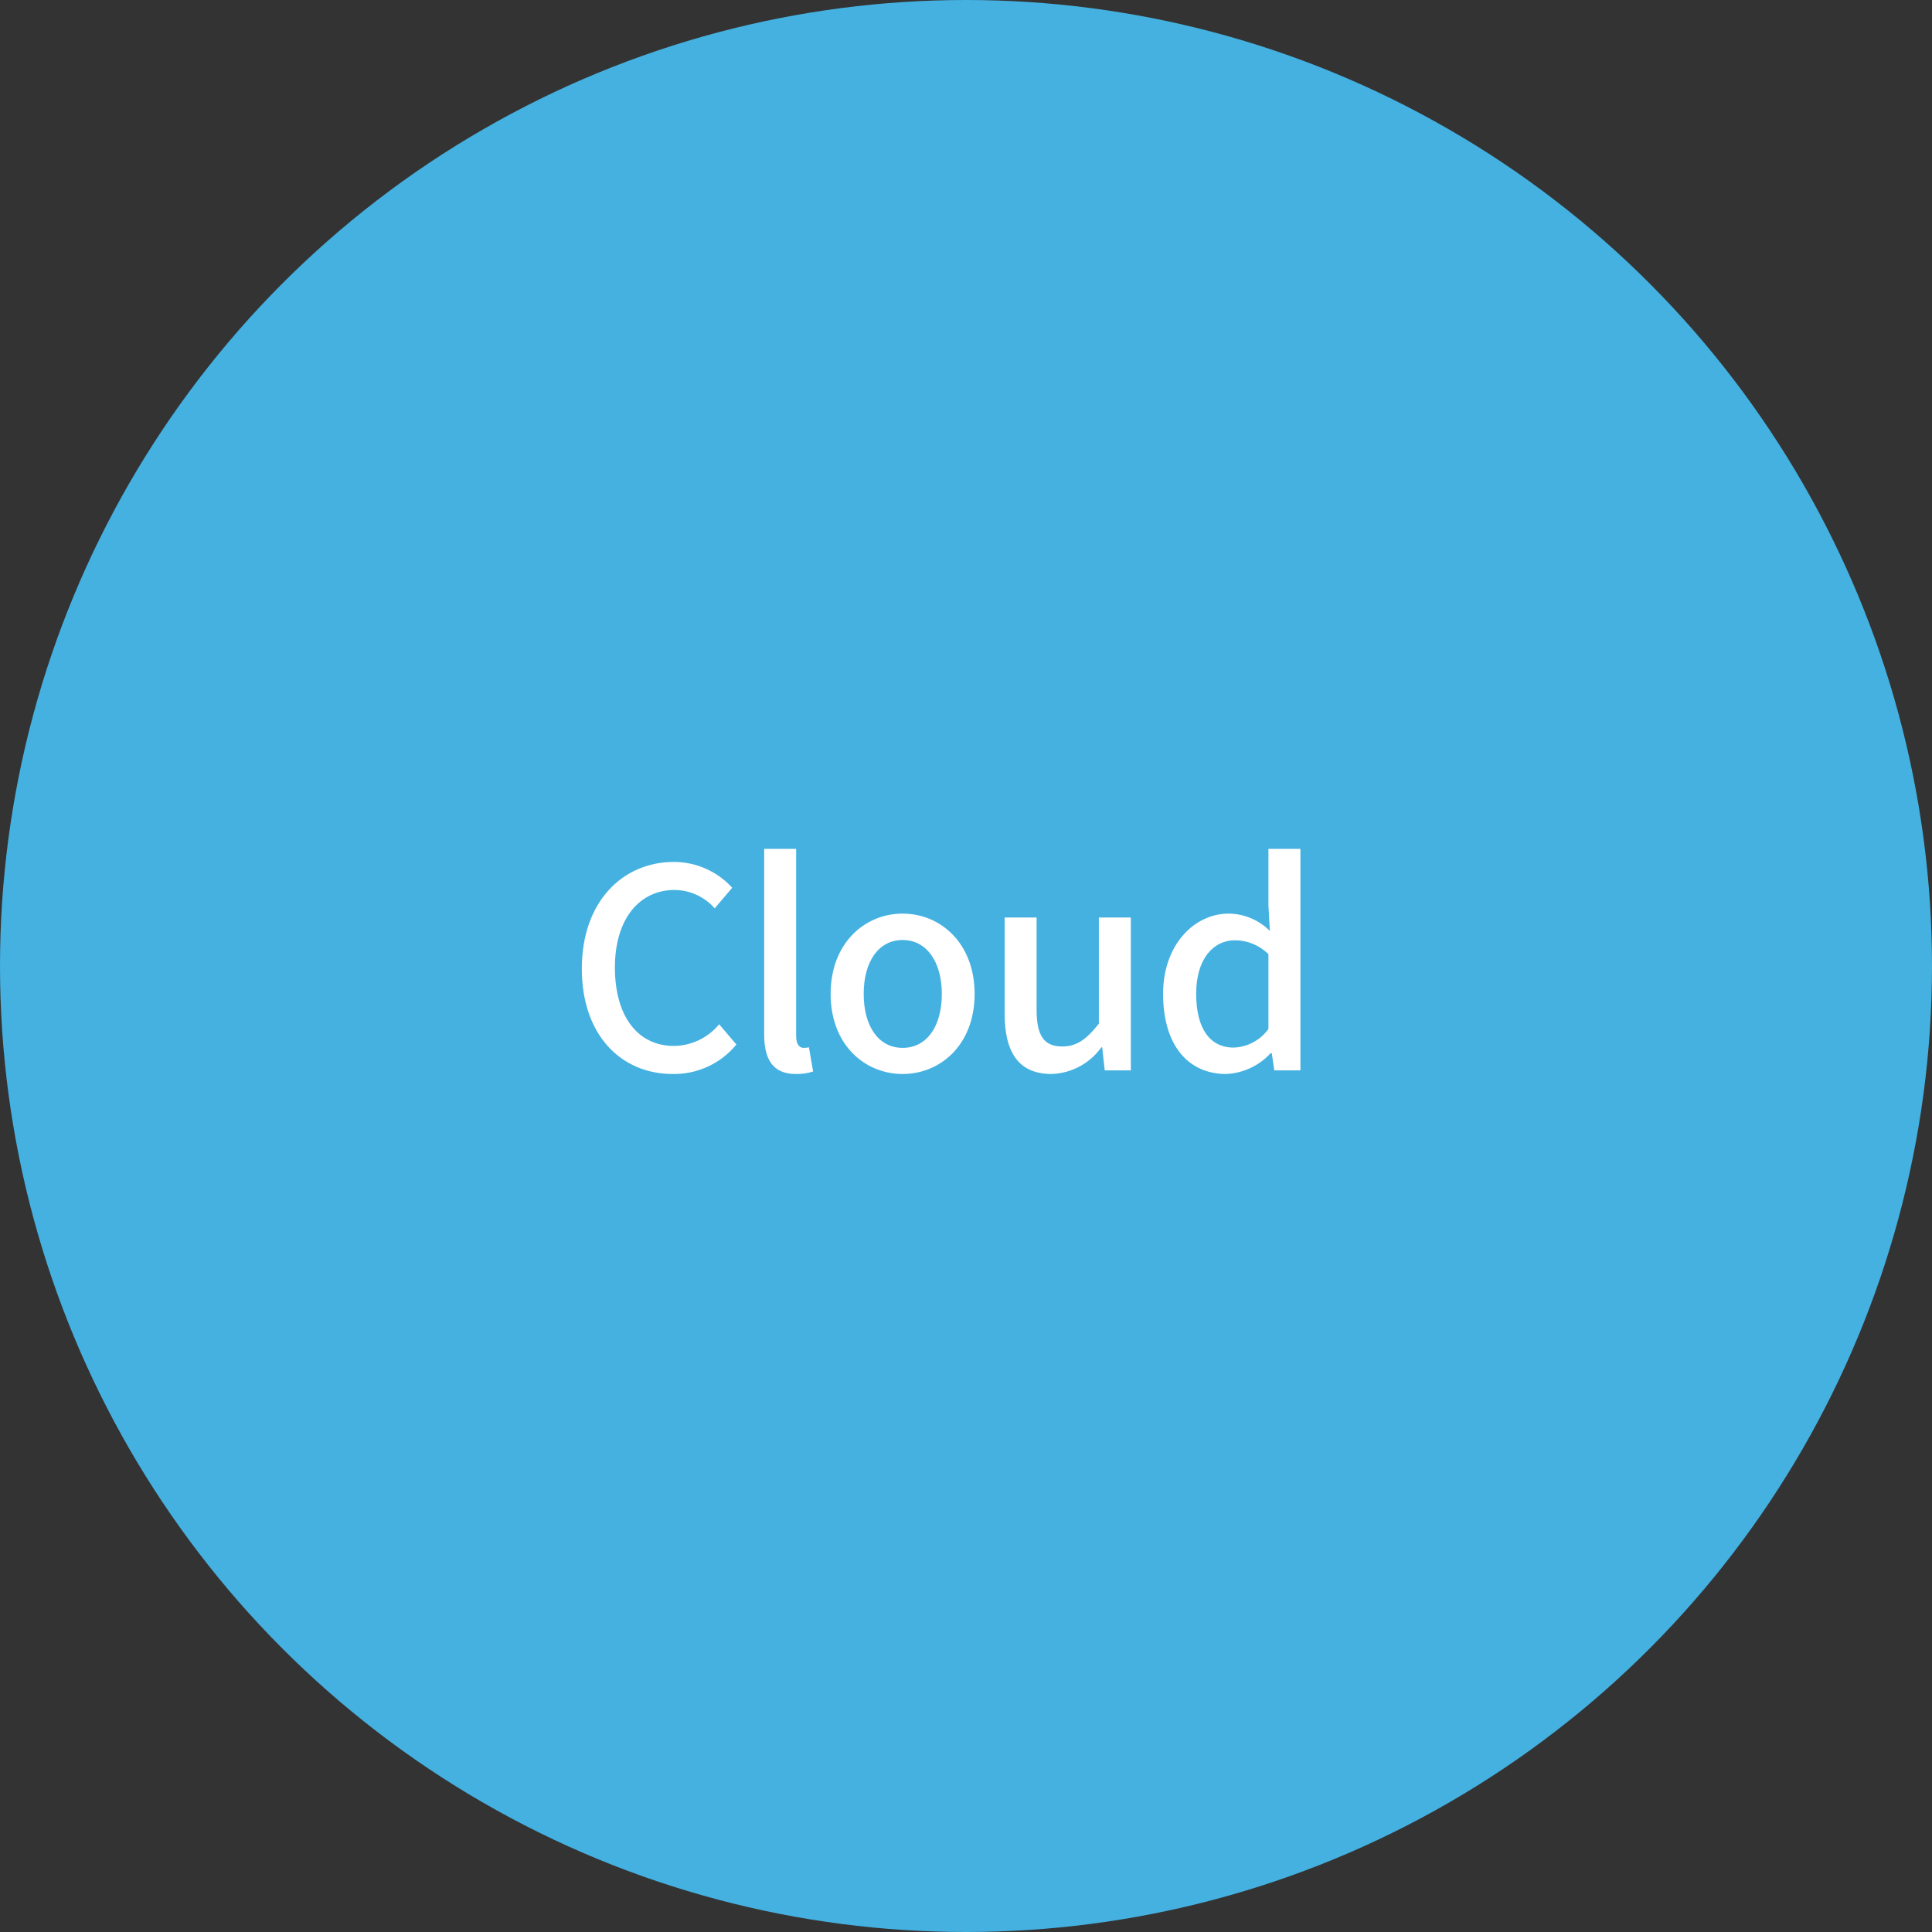 <?xml version="1.0" encoding="UTF-8"?>
<svg id="_レイヤー_2" data-name="レイヤー 2" xmlns="http://www.w3.org/2000/svg" width="139" height="139" viewBox="0 0 139 139">
  <rect x="0" y="0" width="139" height="139" fill="#333333" stroke="none"/>
  <defs>
    <style>
      .cls-1 {
        fill: #fff;
      }

      .cls-2 {
        fill: #44b1e1;
      }
    </style>
  </defs>
  <g id="_レイヤー_1-2" data-name="レイヤー 1">
    <g>
      <circle class="cls-2" cx="69.5" cy="69.5" r="69.5"/>
      <path class="cls-1" d="M48.4,77.27c1.77,.03,3.46-.75,4.58-2.12l-1.24-1.46c-.8,.98-2,1.55-3.26,1.56-2.6,0-4.24-2.14-4.24-5.64s1.76-5.58,4.3-5.58c1.1,.01,2.15,.49,2.88,1.32l1.26-1.48c-1.07-1.18-2.59-1.85-4.18-1.86-3.72,0-6.64,2.88-6.64,7.68s2.84,7.58,6.54,7.58Zm8.86,0c.42,.01,.84-.05,1.24-.18l-.3-1.74c-.12,.03-.25,.04-.38,.04-.28,0-.54-.22-.54-.84v-13.48h-2.3v13.36c0,1.78,.62,2.84,2.28,2.84Zm7.68,0c2.72,0,5.18-2.1,5.18-5.76s-2.46-5.78-5.18-5.78-5.18,2.12-5.18,5.78,2.46,5.76,5.18,5.76Zm0-1.88c-1.72,0-2.8-1.54-2.8-3.88s1.08-3.88,2.8-3.88,2.82,1.56,2.82,3.88c0,2.34-1.08,3.88-2.82,3.88Zm10.72,1.88c1.43-.05,2.75-.76,3.58-1.92h.06l.18,1.66h1.88v-11h-2.3v7.64c-.92,1.16-1.62,1.64-2.64,1.64-1.3,0-1.84-.76-1.84-2.64v-6.64h-2.3v6.92c0,2.8,1.02,4.34,3.38,4.34Zm12.56,0c1.22-.06,2.37-.59,3.2-1.5h.08l.18,1.24h1.88v-15.94h-2.3v4.08l.1,1.82c-.79-.78-1.85-1.23-2.96-1.24-2.46,0-4.72,2.22-4.72,5.78,0,3.66,1.78,5.76,4.54,5.76Zm.54-1.9c-1.72,0-2.7-1.38-2.7-3.88s1.24-3.84,2.78-3.84c.91,0,1.78,.36,2.42,1v5.38c-.58,.81-1.5,1.3-2.5,1.34Z"/>
    </g>
  </g>
</svg>